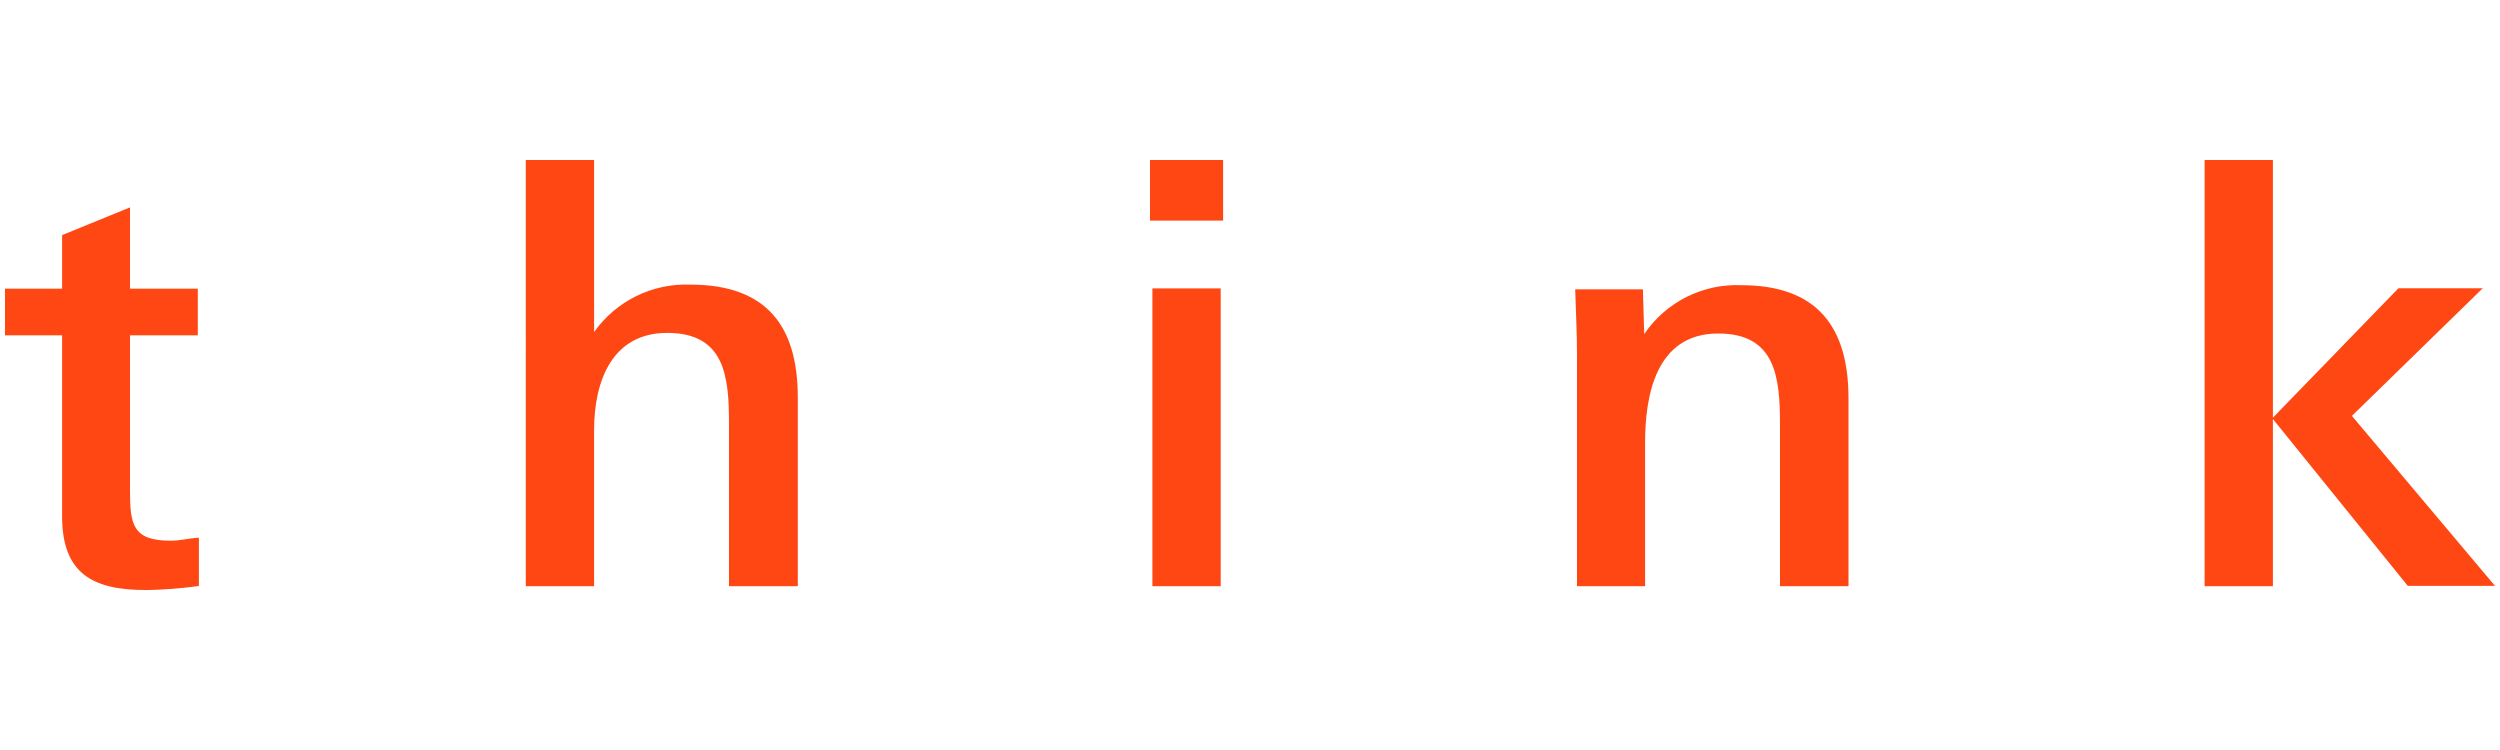 <?xml version="1.0" encoding="utf-8"?>
<!-- Generator: Adobe Illustrator 25.2.1, SVG Export Plug-In . SVG Version: 6.00 Build 0)  -->
<svg version="1.1" id="レイヤー_1" xmlns="http://www.w3.org/2000/svg" xmlns:xlink="http://www.w3.org/1999/xlink" x="0px"
	 y="0px" width="250px" height="75px" viewBox="0 0 250 75" style="enable-background:new 0 0 250 75;" xml:space="preserve">
<style type="text/css">
	.st0{fill:#FF4713;}
</style>
<path class="st0" d="M14.51,59c-5.3,0-8.3-1.71-8.3-7.36V33.53H0.5v-4.66h5.71v-5.36L13,20.74v8.13h6.78v4.66H13v15.54
	c0,3.42,0.29,5,4.07,5c0.94,0,1.76-0.24,2.82-0.3v4.83c-1.797,0.247-3.607,0.384-5.42,0.41"/>
<path class="st0" d="M72.9,58.62V42.36c0-4.71-0.41-9.07-6.18-9.07c-5.48,0-7.31,4.77-7.31,9.72v15.61h-6.83V16h6.83v17.2
	c2.195-3.093,5.799-4.874,9.59-4.74c7.6,0,10.78,4.06,10.78,11.31v18.85H72.9z"/>
<path class="st0" d="M115,16h7.31v6.06H115V16z M115.24,28.84h6.83v29.78h-6.83V28.84z"/>
<path class="st0" d="M178,58.62V42.48c0-4.72-0.41-9.13-6.18-9.13c-6.31,0-7.31,6.36-7.31,10.9v14.37H157.7V35.47
	c0-2.18-0.12-4.36-0.18-6.54h6.77l0.13,4.48c2.17-3.203,5.845-5.053,9.71-4.89c7.54,0,10.72,4.12,10.72,11.31
	v18.79H178z"/>
<path class="st0" d="M220.46,16h6.83v42.62h-6.83V16z M240.78,58.59l-13.55-16.76l12.61-13h8.43L235.19,41.59l14.31,17H240.78
	z"/>
</svg>
